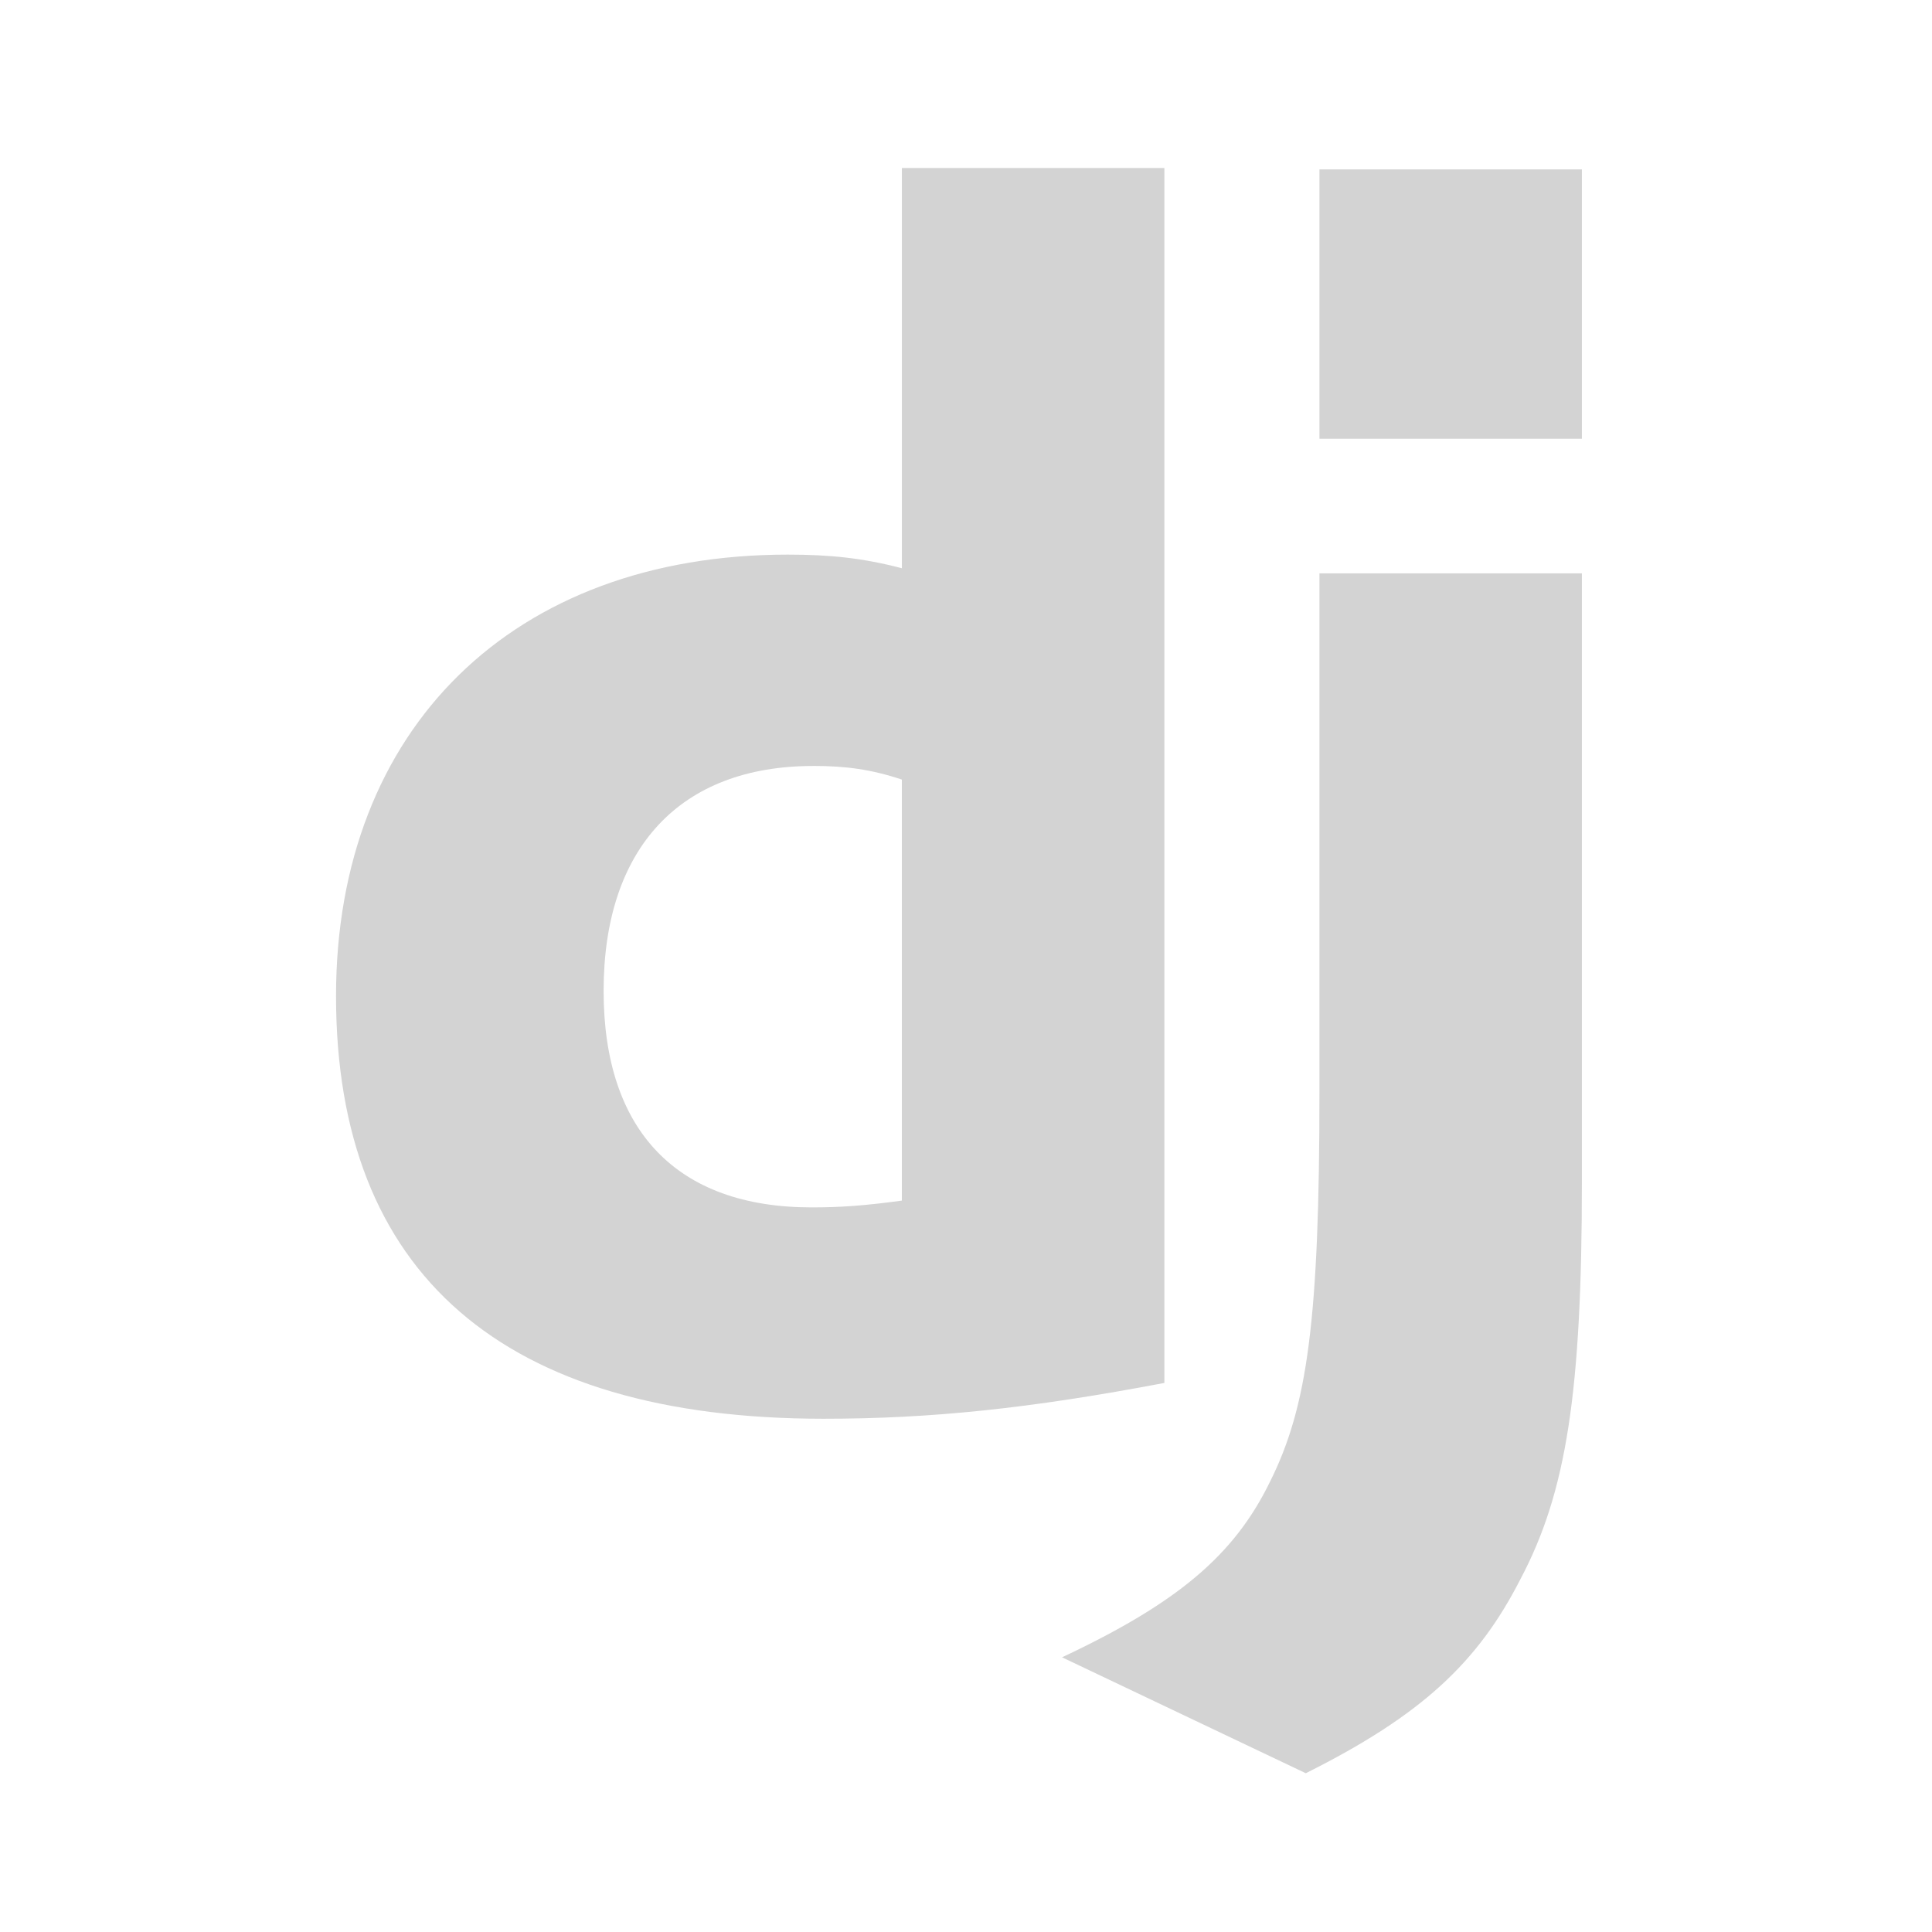 <svg xmlns="http://www.w3.org/2000/svg" width="56" height="56" fill="none"><path fill="#D3D3D3" d="M45.852 16.619v17.636c0 6.077-.444 8.991-1.778 11.511-1.235 2.421-2.866 3.952-6.225 5.632l-7.065-3.36c3.36-1.58 4.99-2.963 6.027-5.088 1.087-2.174 1.434-4.693 1.434-11.313V16.619h7.607ZM33.75 4.869v35.216c-3.903.741-6.768 1.038-9.88 1.038-9.288 0-14.13-4.2-14.13-12.252 0-7.757 5.138-12.795 13.092-12.795 1.235 0 2.174.098 3.31.395V4.87h7.608ZM23.572 22.202c-3.853 0-6.076 2.372-6.076 6.521 0 4.051 2.124 6.274 6.027 6.274.84 0 1.531-.049 2.618-.197V22.596c-.89-.296-1.63-.395-2.569-.395Zm22.28-17.29v7.805h-7.607V4.91h7.607Z"/></svg>